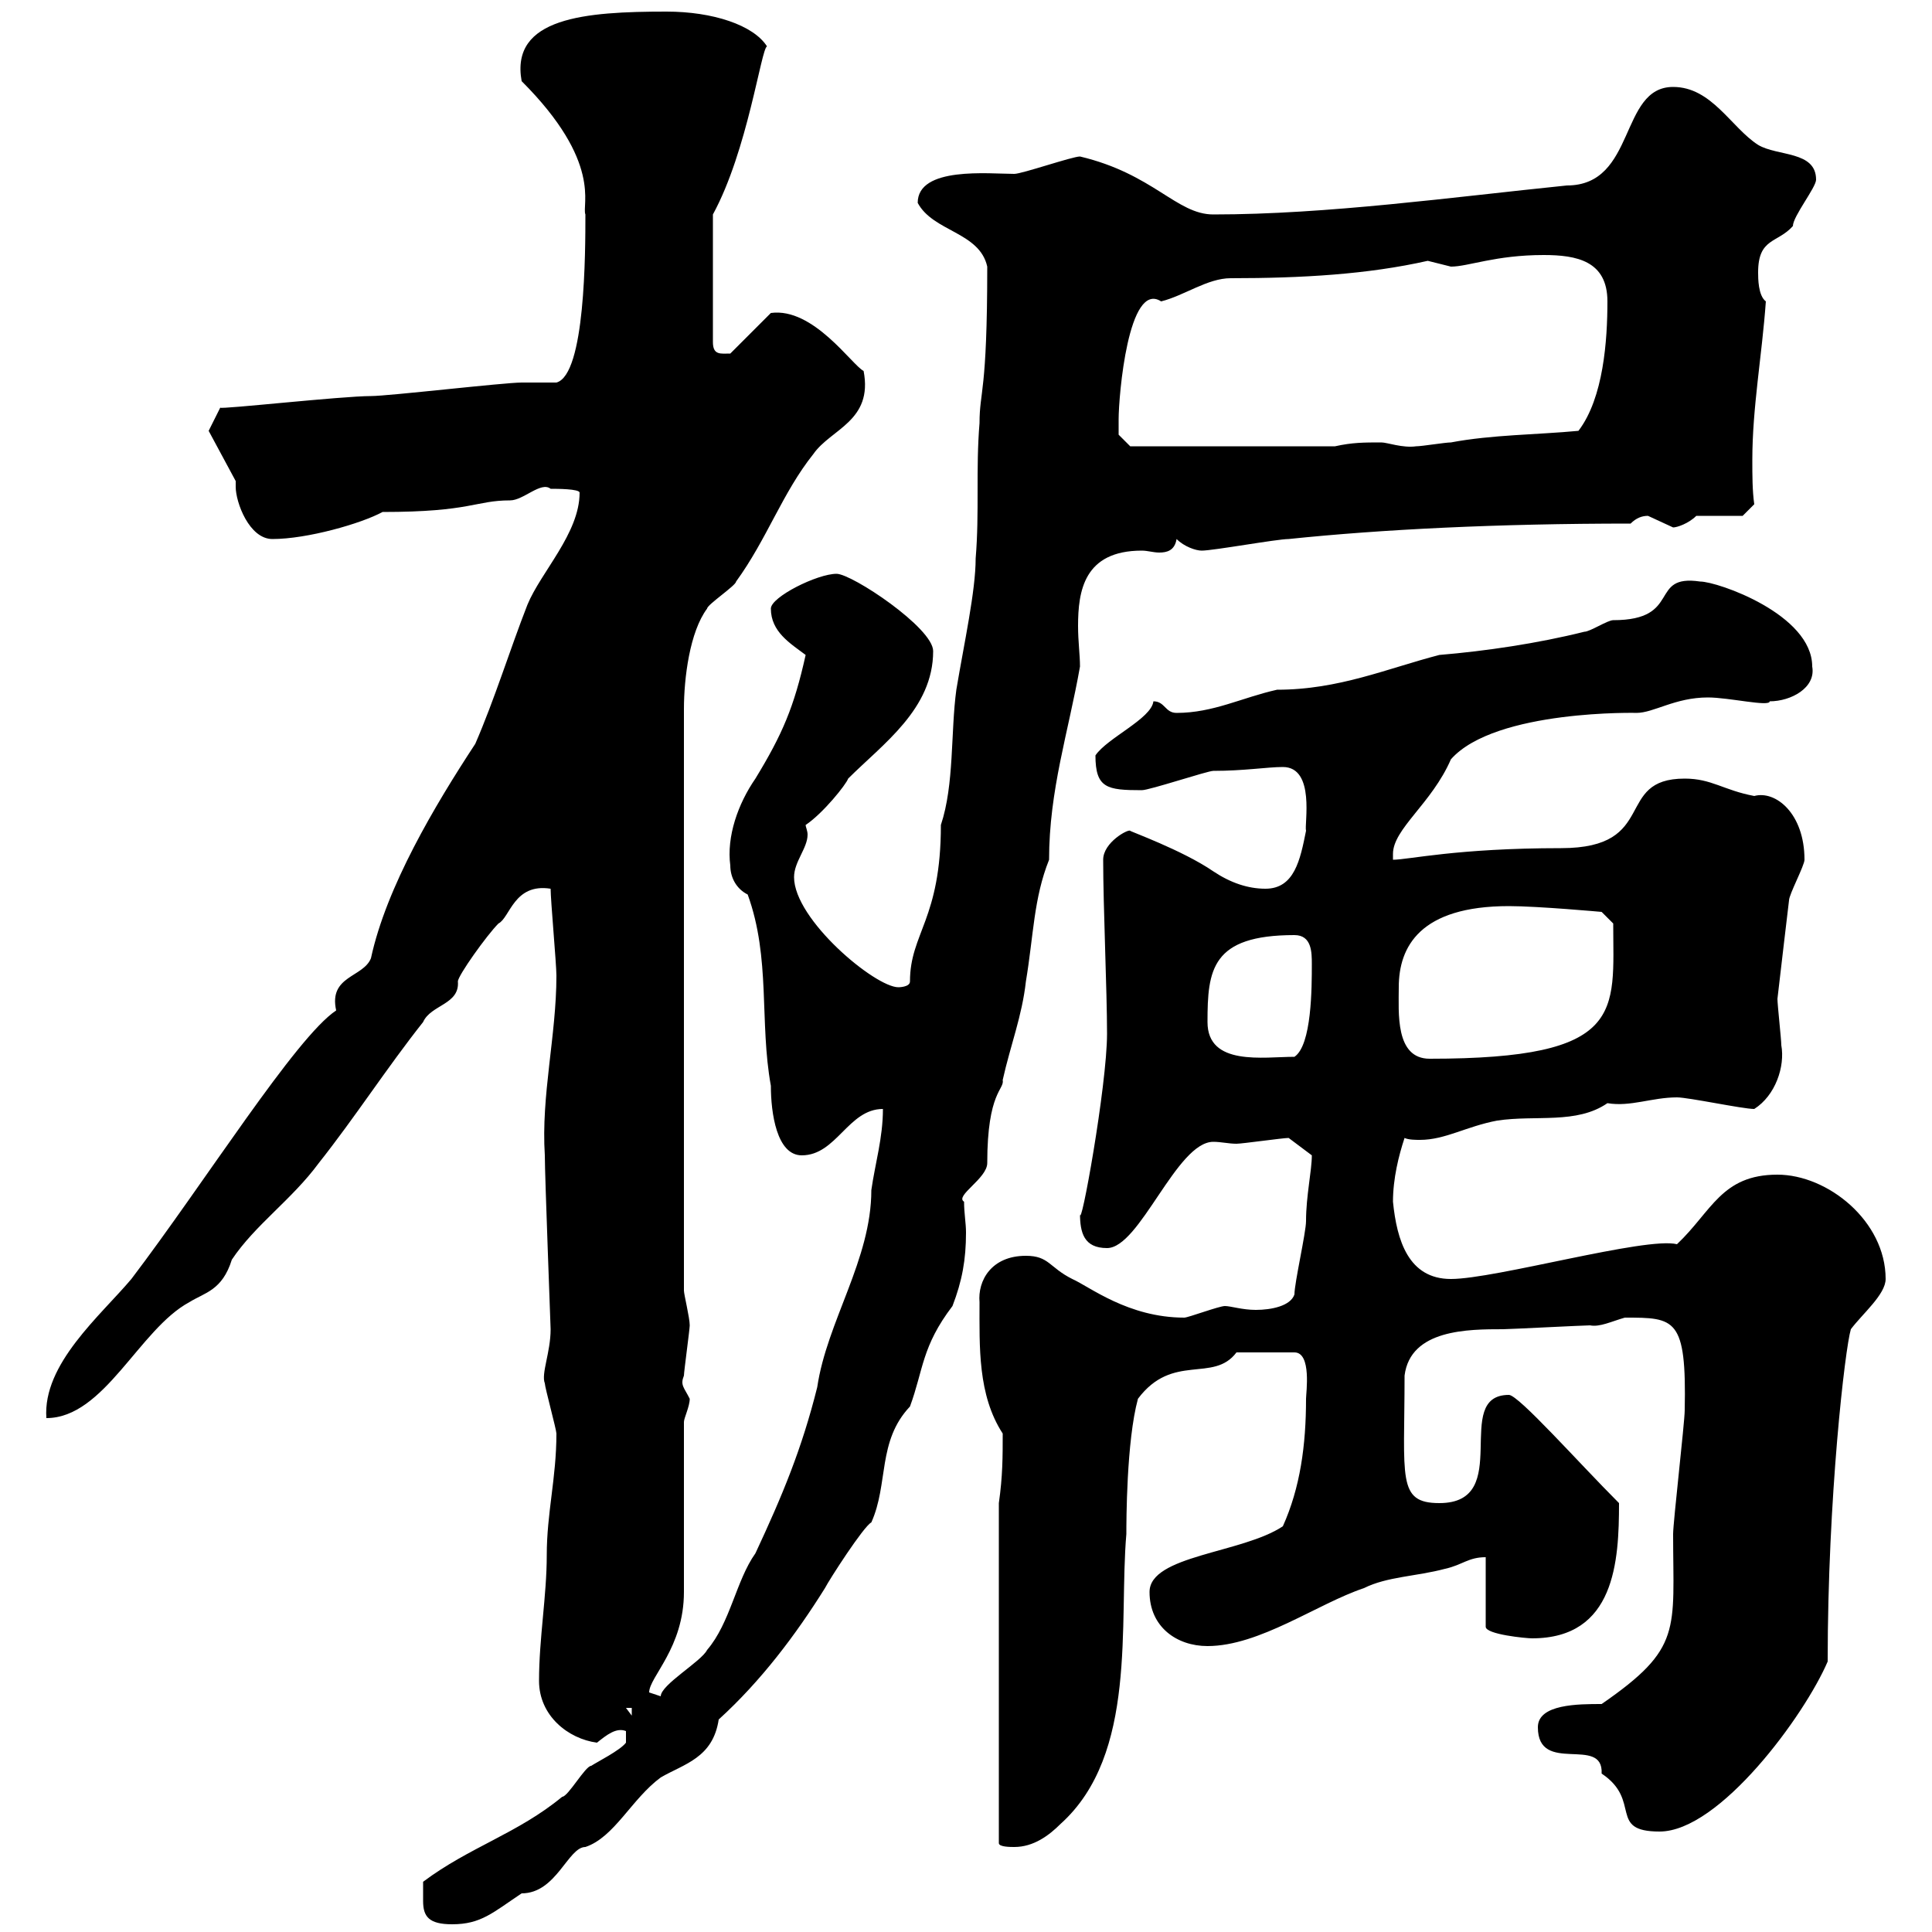 <svg xmlns="http://www.w3.org/2000/svg" xmlns:xlink="http://www.w3.org/1999/xlink" width="300" height="300"><path d="M65.70 295.20C65.70 297.60 66.60 298.80 70.20 298.80C74.70 298.80 76.50 297 81 294C86.40 294 88.20 286.80 90.90 286.80C95.40 285.30 98.10 279.30 102.60 276C106.20 273.90 110.70 273 111.60 267C118.20 261 123.60 253.80 128.10 246.60C128.70 245.40 134.10 237 135.30 236.40C138 230.40 136.20 223.80 141.30 218.40C143.40 212.70 143.10 209.10 147.90 202.80C149.40 198.90 150 195.60 150 191.40C150 189.90 149.70 188.40 149.70 186.60C148.20 185.70 153.30 183 153.30 180.60C153.30 169.50 156 169.20 155.70 167.70C156.90 162.30 158.70 157.80 159.30 152.40C160.50 145.20 160.50 139.50 162.90 133.50C162.90 122.70 165.90 113.70 167.70 103.50C167.70 101.70 167.40 99.60 167.40 97.20C167.40 91.80 168.30 85.50 177.30 85.50C178.20 85.50 179.10 85.80 180 85.80C181.20 85.80 182.40 85.50 182.70 83.70C183.90 84.90 185.70 85.50 186.60 85.50C188.40 85.50 198.30 83.70 200.10 83.70C214.50 82.20 232.50 81.30 253.20 81.30C254.10 80.40 255 80.10 255.90 80.10C255.90 80.10 259.80 81.90 259.80 81.90C260.40 81.90 262.20 81.30 263.40 80.10L270.60 80.10L272.40 78.30C272.10 76.20 272.10 73.80 272.10 71.40C272.10 63.30 273.60 55.20 274.20 46.80C273 45.90 273 43.20 273 42.30C273 36.90 276 37.80 278.40 35.10C278.40 33.60 282 29.10 282 27.90C282 23.40 276 24.30 273 22.50C268.80 19.80 265.80 13.50 259.80 13.50C251.40 13.50 254.10 28.80 243.30 28.80C225.60 30.60 206.10 33.30 188.40 33.30C182.70 33.30 179.10 27 167.70 24.30C166.50 24.30 158.70 27 157.50 27C153.60 27 142.50 25.80 142.50 31.50C144.90 36 152.10 36 153.30 41.40C153.30 61.20 152.10 60.60 152.10 65.70C151.50 72.90 152.10 79.50 151.50 86.70C151.50 91.80 149.70 99.90 148.50 107.10C147.60 113.70 148.20 121.80 146.10 128.10C146.10 142.80 141.30 144.90 141.30 152.40C141.30 153.30 139.50 153.30 139.50 153.30C135.90 153.30 123.30 142.80 123.30 136.20C123.30 133.80 125.40 131.70 125.40 129.60C125.40 129 125.10 128.40 125.10 128.10C127.80 126.30 131.40 121.80 131.70 120.90C137.10 115.50 144.90 110.10 144.90 101.10C144.90 97.50 132.30 89.10 129.90 89.10C126.90 89.10 119.70 92.70 119.70 94.50C119.70 98.10 122.70 99.90 125.10 101.70C123.30 109.80 121.50 114 117.30 120.90C114.60 124.80 112.80 129.90 113.40 134.40C113.40 136.20 114.30 138 116.10 138.90C119.70 148.80 117.90 158.70 119.70 168.60C119.70 172.80 120.60 179.40 124.50 179.40C129.90 179.40 131.70 172.20 137.10 172.20C137.10 176.70 135.90 180.60 135.30 184.80C135.30 195.60 128.40 205.20 126.90 215.40C124.50 225 121.50 232.20 117.30 241.20C114.30 245.40 113.40 252 109.80 256.20C108.90 258 102.60 261.60 102.60 263.40C102.60 263.40 100.80 262.80 100.80 262.80C100.80 260.40 106.20 255.90 106.20 247.20C106.20 243.60 106.20 224.40 106.20 220.80C106.20 220.20 107.10 218.40 107.10 217.20C106.20 215.40 105.60 215.10 106.20 213.60C106.20 213 107.10 206.40 107.10 205.80C107.10 204.60 106.20 201 106.20 200.40L106.20 110.10C106.20 105.30 107.10 98.10 109.80 94.50C109.80 93.90 114.30 90.90 114.30 90.30C119.10 83.70 121.50 76.50 126.30 70.50C129 66.60 135.60 65.40 134.10 57.60C132.30 56.70 126.30 47.70 119.70 48.60L113.40 54.90C111.90 54.90 110.70 55.20 110.70 53.10L110.70 33.30C116.10 23.40 118.20 7.50 119.10 7.20C117 3.90 110.70 1.80 103.50 1.80C90.90 1.80 79.20 2.70 81 12.60C93.60 25.20 90.30 31.80 90.90 33.30C90.90 39 90.90 58.20 86.40 59.40C85.50 59.40 81.90 59.40 81 59.40C78.30 59.40 60.30 61.50 57.60 61.50C53.10 61.50 34.20 63.60 34.20 63.30L32.40 66.90L36.60 74.70C36.60 75 36.60 75 36.60 75.60C36.60 78 38.70 83.70 42.30 83.70C47.70 83.70 56.10 81.30 59.40 79.50C73.20 79.50 73.80 77.70 79.20 77.70C81.30 77.70 84 74.70 85.50 75.90C86.40 75.90 90 75.90 90 76.50C90 82.80 84 88.80 81.90 93.90C79.20 100.80 76.80 108.60 73.80 115.50C67.50 125.10 60 137.70 57.60 148.80C56.40 151.80 51 151.50 52.20 156.90C45.90 161.10 31.80 183.60 20.40 198.60C15.60 204.30 6.60 211.80 7.20 220.20C16.20 220.20 21.60 206.40 29.40 202.20C31.80 200.70 34.50 200.40 36 195.60C39.60 190.20 45.30 186.30 49.50 180.60C55.20 173.40 60 165.90 65.70 158.70C66.90 156 71.40 156 71.10 152.40C71.10 151.50 75.60 145.20 77.40 143.40C79.20 142.50 79.80 137.10 85.50 138C85.50 139.80 86.40 149.70 86.40 151.50C86.40 160.80 84 170.10 84.60 179.40C84.60 182.70 85.50 205.80 85.50 206.40C85.50 210 84 213.30 84.60 214.80C84.60 215.40 86.40 222 86.40 222.60C86.40 229.50 84.90 234.90 84.90 241.50C84.90 247.80 83.70 254.40 83.70 261C83.70 266.40 88.20 270 92.70 270.60C94.20 269.40 95.70 268.20 97.20 268.80L97.20 270.60C96.30 271.80 92.70 273.60 91.80 274.20C90.90 274.20 88.20 279 87.30 279C80.40 284.70 72.90 286.80 65.70 292.20C65.70 292.20 65.70 294 65.70 295.20ZM155.10 233.40L155.10 286.20C155.10 286.80 156.90 286.80 157.50 286.80C160.50 286.80 162.90 285 164.70 283.20C176.70 272.40 173.70 252 174.90 238.20C174.90 236.40 174.90 223.80 176.70 217.20C182.10 210 188.40 214.80 192 210L201 210C203.70 210 202.80 216.30 202.80 217.20C202.80 224.40 201.90 231 199.20 237C192.90 241.20 178.50 241.50 178.50 247.20C178.50 252.60 182.70 255.60 187.50 255.60C195.60 255.60 204.60 249 211.80 246.60C215.40 244.80 219.90 244.80 224.40 243.60C227.10 243 228 241.80 230.70 241.80L230.70 252.60C230.70 253.80 237 254.40 237.90 254.40C250.80 254.40 251.40 242.40 251.40 233.40C245.10 227.10 235.80 216.60 234.30 216.60C225.30 216.60 235.20 233.40 223.50 233.40C216.90 233.40 218.10 229.50 218.10 213.60C219 206.40 228 206.40 233.40 206.40C234.30 206.40 246 205.80 246.90 205.80C248.40 206.10 250.20 205.20 252.30 204.60C260.10 204.60 261.90 204.60 261.60 219C261.60 220.80 259.80 236.40 259.80 238.20C259.80 253.20 261.30 255.90 248.70 264.60C245.10 264.60 238.80 264.60 238.80 268.20C238.80 275.70 249 269.40 248.70 275.40C255 279.60 249.60 284.40 257.70 284.40C267 284.40 280.20 266.40 283.80 258C283.80 232.50 286.50 209.40 287.40 206.40C289.20 204 292.80 201 292.80 198.60C292.80 189.60 283.80 182.40 276 182.40C267.30 182.40 265.80 188.10 260.40 193.20C255.60 192 232.20 198.60 225.30 198.60C218.70 198.60 216.90 192.60 216.30 186.60C216.30 183 217.20 179.40 218.10 176.70C218.70 177 219.90 177 220.50 177C224.40 177 227.70 174.90 232.50 174C238.50 173.10 244.80 174.60 249.60 171.30C253.20 171.90 256.50 170.40 260.40 170.40C262.20 170.40 270.60 172.20 272.40 172.20C275.70 170.10 277.20 165.60 276.60 162.30C276.60 161.40 276 156 276 155.10C276.30 152.40 277.80 139.80 277.80 139.80C277.80 138.90 280.20 134.40 280.20 133.50C280.20 126.30 275.70 122.70 272.40 123.60C267.60 122.70 265.80 120.90 261.60 120.90C250.50 120.90 257.70 131.70 242.40 131.70C226.20 131.70 218.70 133.50 216.30 133.50C216.30 133.50 216.30 132.60 216.30 132.60C216.30 128.70 222.30 124.80 225.30 117.90C232.20 110.10 254.70 110.70 254.10 110.70C256.80 110.70 260.10 108.30 265.20 108.30C268.50 108.30 274.80 109.80 274.80 108.90C278.10 108.90 282 106.80 281.40 103.50C281.40 95.40 266.70 90.30 264 90.30C255.90 89.10 261.30 96.30 250.50 96.30C249.60 96.30 246.90 98.10 246 98.10C238.80 99.90 230.70 101.10 223.50 101.70C215.40 103.80 207.90 107.10 198.30 107.10C192.90 108.30 188.40 110.70 182.70 110.70C180.90 110.70 180.90 108.90 179.10 108.90C178.80 111.60 171.90 114.60 170.10 117.30C170.10 122.40 171.90 122.70 177.30 122.70C178.50 122.70 187.50 119.70 188.40 119.70C193.20 119.70 196.80 119.10 199.20 119.10C204.30 119.10 202.50 128.10 202.80 129C201.90 133.50 201 138 196.50 138C193.80 138 191.10 137.10 188.40 135.30C183.60 132 175.20 129 175.50 129C175.20 128.70 171.30 130.80 171.30 133.50C171.30 140.70 171.90 153.90 171.90 160.50C171.90 168.60 167.70 191.70 167.70 188.40C167.70 191.40 168.30 193.80 171.90 193.80C177 193.80 182.70 177.30 188.40 177.30C189.60 177.30 190.80 177.60 192 177.60C192.90 177.60 199.20 176.70 200.10 176.70L203.70 179.40C203.70 181.80 202.80 185.70 202.80 189.60C202.80 191.40 201 199.20 201 201C200.40 202.80 197.40 203.40 195 203.40C192.90 203.40 191.10 202.80 190.20 202.80C189.30 202.80 184.50 204.60 183.90 204.60C175.20 204.60 169.20 199.80 166.50 198.60C162.90 196.80 162.90 195 159.30 195C153.90 195 151.80 198.90 152.10 202.20C152.10 209.10 151.80 216.60 155.70 222.60C155.70 226.20 155.70 229.20 155.10 233.40ZM97.20 265.20L98.10 265.20L98.10 266.40ZM187.50 158.70C187.50 150.60 188.10 145.20 201 145.20C203.70 145.20 203.70 147.90 203.70 149.70C203.70 153.30 203.70 162.30 201 164.10C196.20 164.10 187.50 165.60 187.50 158.70ZM217.20 153.30C217.20 147 220.50 140.70 234.30 140.70C238.80 140.70 248.70 141.60 248.70 141.60L250.50 143.40C250.50 157.20 252.60 164.40 222 164.40C216.60 164.40 217.20 157.20 217.20 153.30ZM173.70 65.10C173.70 61.50 175.20 43.50 180.30 46.80C183.90 45.90 187.50 43.20 191.10 43.20C202.20 43.20 212.40 42.60 221.70 40.50C221.70 40.50 225.30 41.40 225.30 41.40C228 41.40 232.20 39.60 239.70 39.60C244.80 39.60 249.60 40.50 249.60 46.80C249.60 52.80 249 61.80 245.10 66.90C238.80 67.50 231.60 67.50 225.30 68.70C224.40 68.70 220.80 69.30 219.90 69.30C217.80 69.60 215.40 68.70 214.50 68.70C211.80 68.70 210 68.70 207.30 69.30L175.50 69.30L173.70 67.50C173.70 67.50 173.70 65.70 173.70 65.10Z"/></svg>